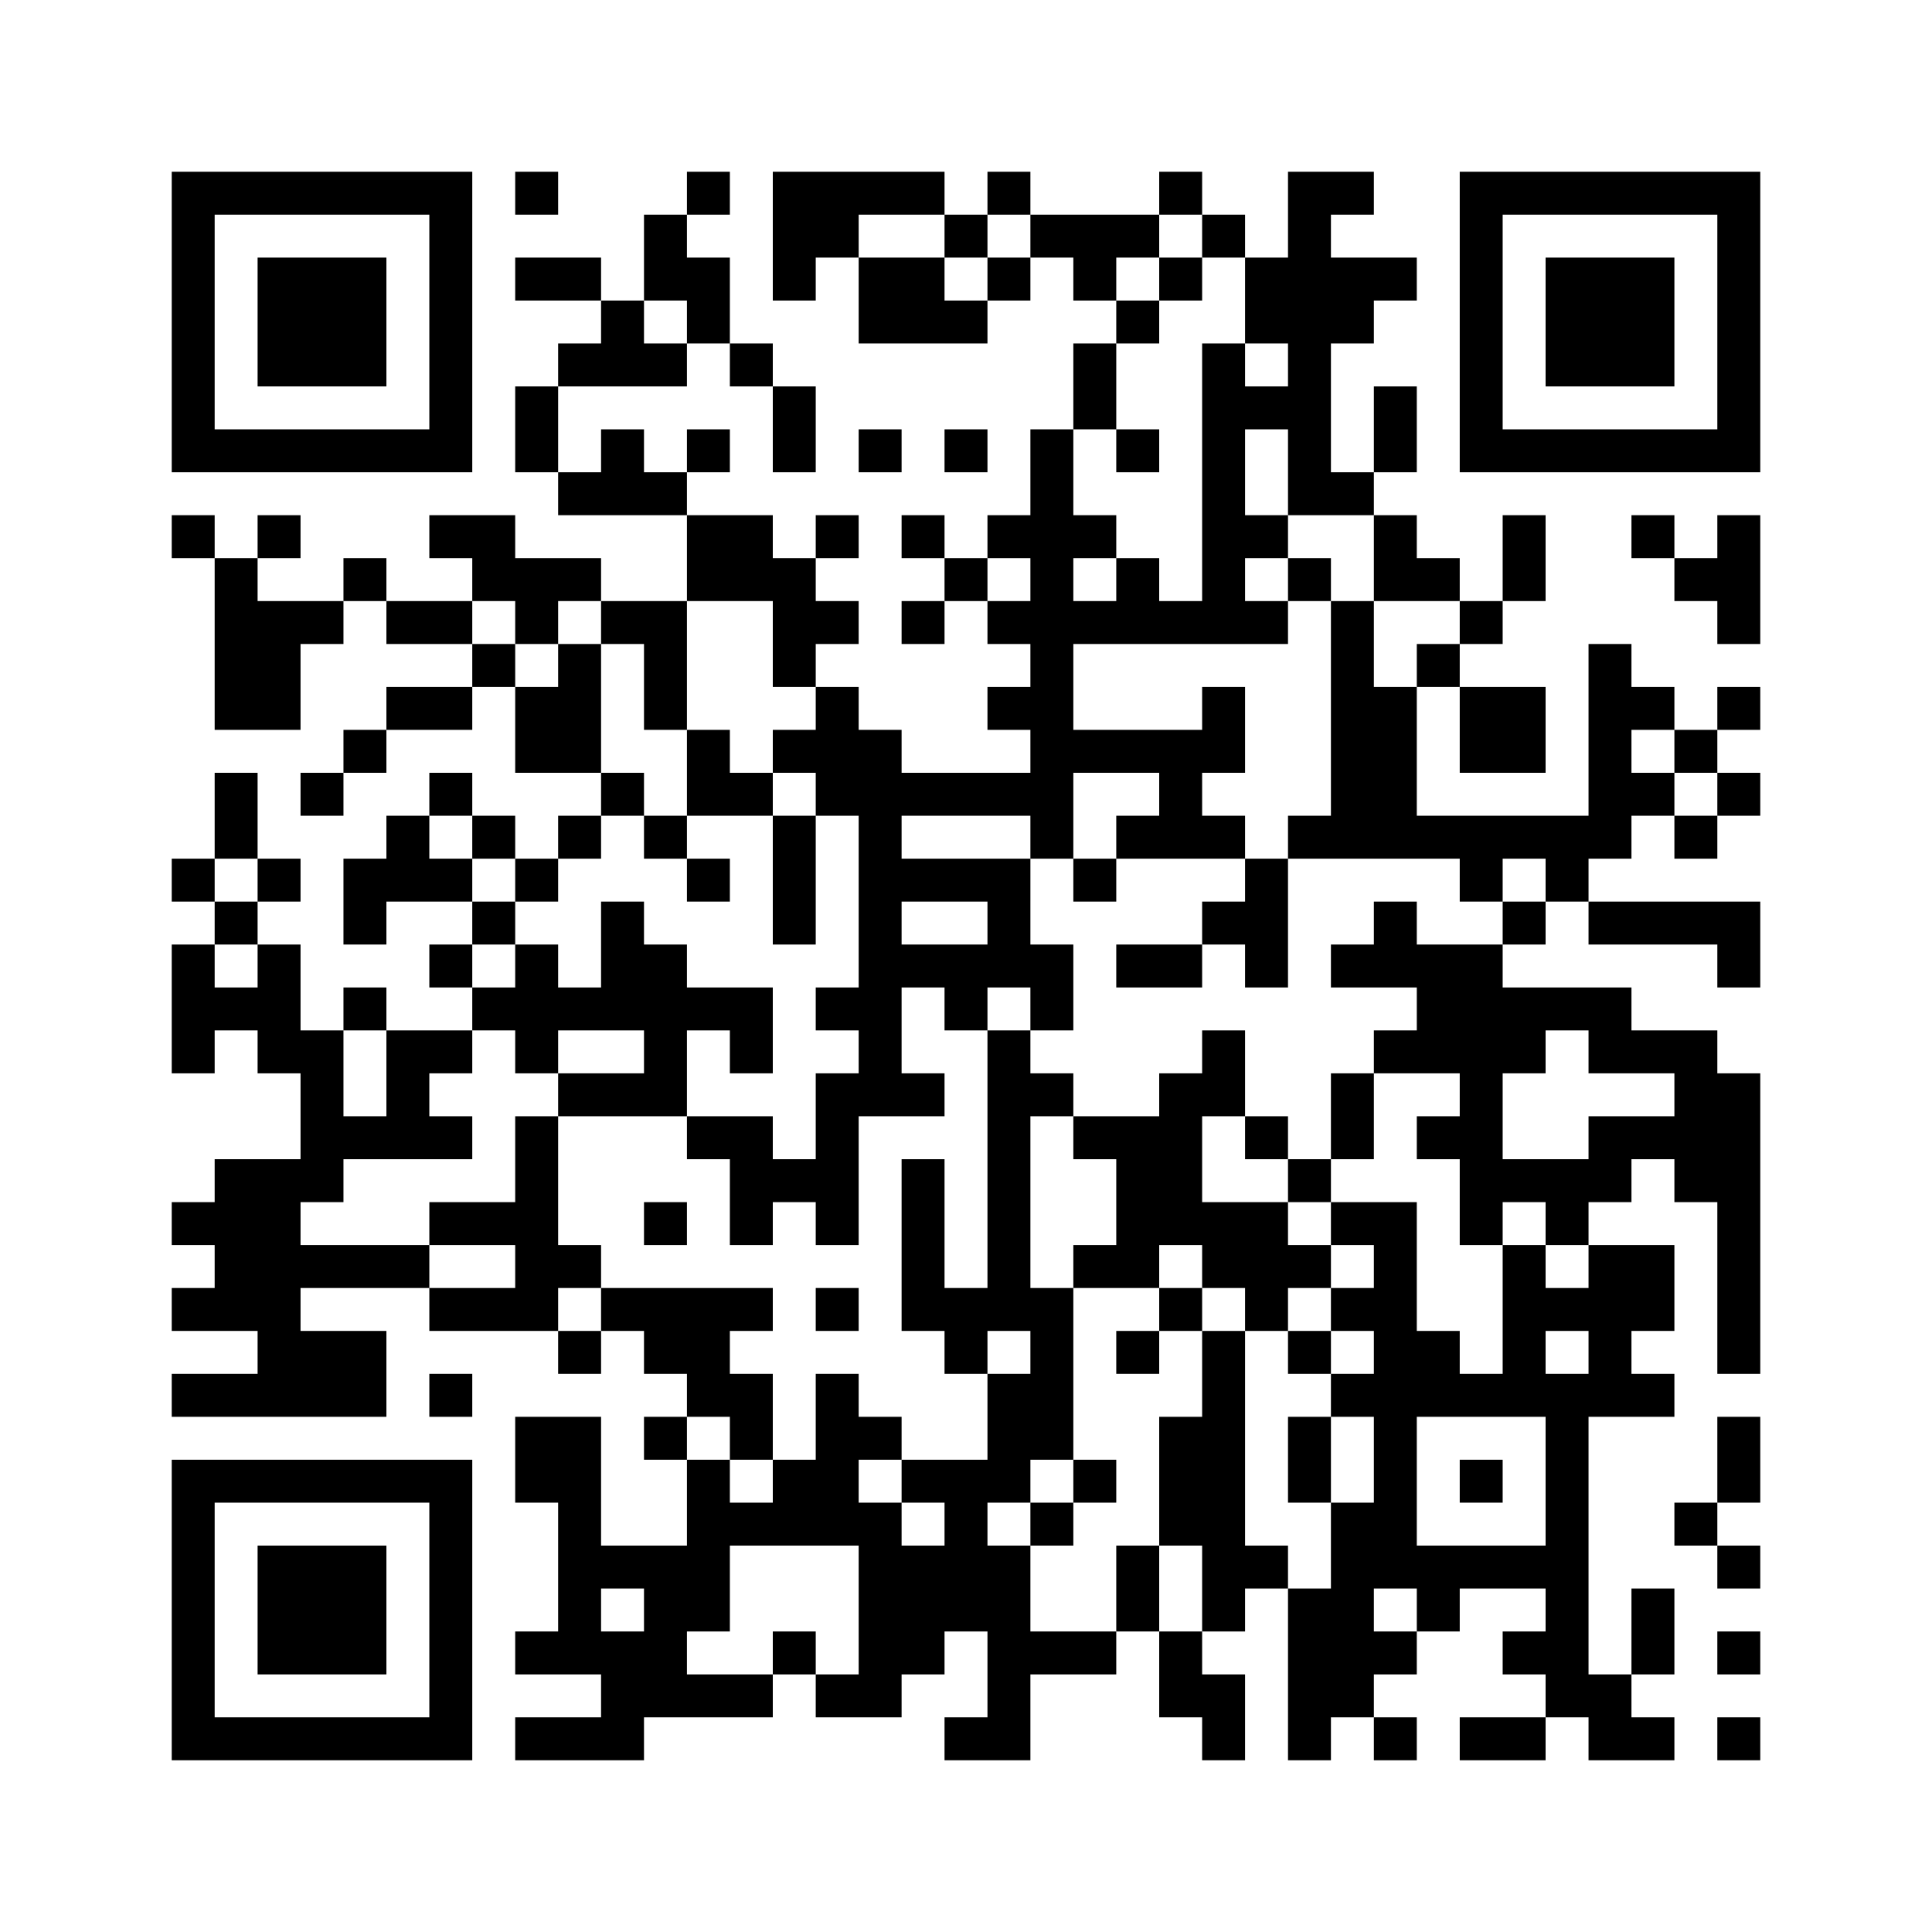 ﻿<?xml version="1.0" encoding="UTF-8"?>
<!DOCTYPE svg PUBLIC "-//W3C//DTD SVG 1.1//EN" "http://www.w3.org/Graphics/SVG/1.1/DTD/svg11.dtd">
<svg xmlns="http://www.w3.org/2000/svg" version="1.1" viewBox="0 0 45 45" stroke="none">
	<rect width="100%" height="100%" fill="#ffffff"/>
	<path d="M4,4h7v1h-7z M12,4h1v1h-1z M16,4h1v1h-1z M18,4h4v1h-4z M23,4h1v1h-1z M27,4h1v1h-1z M30,4h1v8h-1z M31,4h1v1h-1z M34,4h7v1h-7z M4,5h1v6h-1z M10,5h1v6h-1z M15,5h1v2h-1z M18,5h2v1h-2z M22,5h1v1h-1z M24,5h3v1h-3z M28,5h1v1h-1z M34,5h1v6h-1z M40,5h1v6h-1z M6,6h3v3h-3z M12,6h2v1h-2z M16,6h1v2h-1z M18,6h1v1h-1z M20,6h2v2h-2z M23,6h1v1h-1z M25,6h1v1h-1z M27,6h1v1h-1z M29,6h1v2h-1z M31,6h2v1h-2z M36,6h3v3h-3z M14,7h1v2h-1z M22,7h1v1h-1z M26,7h1v1h-1z M31,7h1v1h-1z M13,8h1v1h-1z M15,8h1v1h-1z M17,8h1v1h-1z M25,8h1v2h-1z M28,8h1v7h-1z M12,9h1v2h-1z M18,9h1v2h-1z M29,9h1v1h-1z M32,9h1v2h-1z M5,10h5v1h-5z M14,10h1v2h-1z M16,10h1v1h-1z M20,10h1v1h-1z M22,10h1v1h-1z M24,10h1v10h-1z M26,10h1v1h-1z M35,10h5v1h-5z M13,11h1v1h-1z M15,11h1v1h-1z M31,11h1v1h-1z M4,12h1v1h-1z M6,12h1v1h-1z M10,12h2v1h-2z M16,12h2v2h-2z M19,12h1v1h-1z M21,12h1v1h-1z M23,12h1v1h-1z M25,12h1v1h-1z M29,12h1v1h-1z M32,12h1v2h-1z M35,12h1v2h-1z M38,12h1v1h-1z M40,12h1v3h-1z M5,13h1v4h-1z M8,13h1v1h-1z M11,13h3v1h-3z M18,13h1v3h-1z M22,13h1v1h-1z M26,13h1v2h-1z M30,13h1v1h-1z M33,13h1v1h-1z M39,13h1v1h-1z M6,14h1v3h-1z M7,14h1v1h-1z M9,14h2v1h-2z M12,14h1v1h-1z M14,14h2v1h-2z M19,14h1v1h-1z M21,14h1v1h-1z M23,14h1v1h-1z M25,14h1v1h-1z M27,14h1v1h-1z M29,14h1v1h-1z M31,14h1v6h-1z M34,14h1v1h-1z M11,15h1v1h-1z M13,15h1v3h-1z M15,15h1v2h-1z M33,15h1v1h-1z M37,15h1v5h-1z M9,16h2v1h-2z M12,16h1v2h-1z M19,16h1v3h-1z M23,16h1v1h-1z M28,16h1v2h-1z M32,16h1v4h-1z M34,16h2v2h-2z M38,16h1v1h-1z M40,16h1v1h-1z M8,17h1v1h-1z M16,17h1v2h-1z M18,17h1v1h-1z M20,17h1v9h-1z M25,17h3v1h-3z M39,17h1v1h-1z M5,18h1v2h-1z M7,18h1v1h-1z M10,18h1v1h-1z M14,18h1v1h-1z M17,18h1v1h-1z M21,18h3v1h-3z M27,18h1v2h-1z M38,18h1v1h-1z M40,18h1v1h-1z M9,19h1v2h-1z M11,19h1v1h-1z M13,19h1v1h-1z M15,19h1v1h-1z M18,19h1v3h-1z M26,19h1v1h-1z M28,19h1v1h-1z M30,19h1v1h-1z M33,19h4v1h-4z M39,19h1v1h-1z M4,20h1v1h-1z M6,20h1v1h-1z M8,20h1v2h-1z M10,20h1v1h-1z M12,20h1v1h-1z M16,20h1v1h-1z M21,20h3v1h-3z M25,20h1v1h-1z M29,20h1v3h-1z M34,20h1v1h-1z M36,20h1v1h-1z M5,21h1v1h-1z M11,21h1v1h-1z M14,21h1v3h-1z M23,21h1v2h-1z M28,21h1v1h-1z M32,21h1v2h-1z M35,21h1v1h-1z M37,21h4v1h-4z M4,22h1v3h-1z M6,22h1v3h-1z M10,22h1v1h-1z M12,22h1v3h-1z M15,22h1v4h-1z M21,22h2v1h-2z M24,22h1v2h-1z M26,22h2v1h-2z M31,22h1v1h-1z M33,22h2v3h-2z M40,22h1v1h-1z M5,23h1v1h-1z M8,23h1v1h-1z M11,23h1v1h-1z M13,23h1v1h-1z M16,23h2v1h-2z M19,23h1v1h-1z M22,23h1v1h-1z M35,23h3v1h-3z M7,24h1v4h-1z M9,24h1v3h-1z M10,24h1v1h-1z M17,24h1v1h-1z M23,24h1v7h-1z M28,24h1v2h-1z M32,24h1v1h-1z M35,24h1v1h-1z M37,24h3v1h-3z M13,25h2v1h-2z M19,25h1v4h-1z M21,25h1v1h-1z M24,25h1v1h-1z M27,25h1v4h-1z M31,25h1v2h-1z M34,25h1v4h-1z M39,25h2v3h-2z M8,26h1v1h-1z M10,26h1v1h-1z M12,26h1v5h-1z M16,26h2v1h-2z M25,26h2v1h-2z M29,26h1v1h-1z M33,26h1v1h-1z M37,26h2v1h-2z M5,27h2v4h-2z M17,27h2v1h-2z M21,27h1v4h-1z M26,27h1v3h-1z M30,27h1v1h-1z M35,27h3v1h-3z M4,28h1v1h-1z M10,28h2v1h-2z M15,28h1v1h-1z M17,28h1v1h-1z M28,28h2v2h-2z M31,28h2v1h-2z M36,28h1v1h-1z M40,28h1v4h-1z M7,29h3v1h-3z M13,29h1v1h-1z M25,29h1v1h-1z M30,29h1v1h-1z M32,29h1v8h-1z M35,29h1v4h-1z M37,29h2v2h-2z M4,30h1v1h-1z M10,30h2v1h-2z M14,30h4v1h-4z M19,30h1v1h-1z M22,30h1v2h-1z M24,30h1v4h-1z M27,30h1v1h-1z M29,30h1v1h-1z M31,30h1v1h-1z M36,30h1v1h-1z M6,31h3v2h-3z M13,31h1v1h-1z M15,31h2v1h-2z M26,31h1v1h-1z M28,31h1v7h-1z M30,31h1v1h-1z M33,31h1v2h-1z M37,31h1v2h-1z M4,32h2v1h-2z M10,32h1v1h-1z M16,32h2v1h-2z M19,32h1v4h-1z M23,32h1v3h-1z M31,32h1v1h-1z M34,32h1v1h-1z M36,32h1v8h-1z M38,32h1v1h-1z M12,33h2v2h-2z M15,33h1v1h-1z M17,33h1v1h-1z M20,33h1v1h-1z M27,33h1v3h-1z M30,33h1v2h-1z M40,33h1v2h-1z M4,34h7v1h-7z M16,34h1v4h-1z M18,34h1v2h-1z M21,34h2v1h-2z M25,34h1v1h-1z M34,34h1v1h-1z M4,35h1v6h-1z M10,35h1v6h-1z M13,35h1v4h-1z M17,35h1v1h-1z M20,35h1v5h-1z M22,35h1v3h-1z M24,35h1v1h-1z M31,35h1v5h-1z M39,35h1v1h-1z M6,36h3v3h-3z M14,36h2v1h-2z M21,36h1v3h-1z M23,36h1v5h-1z M26,36h1v2h-1z M29,36h1v1h-1z M33,36h3v1h-3z M40,36h1v1h-1z M15,37h1v3h-1z M30,37h1v4h-1z M33,37h1v1h-1z M38,37h1v2h-1z M12,38h1v1h-1z M14,38h1v3h-1z M18,38h1v1h-1z M24,38h2v1h-2z M27,38h1v2h-1z M32,38h1v1h-1z M35,38h1v1h-1z M40,38h1v1h-1z M16,39h2v1h-2z M19,39h1v1h-1z M28,39h1v2h-1z M37,39h1v2h-1z M5,40h5v1h-5z M12,40h2v1h-2z M22,40h1v1h-1z M32,40h1v1h-1z M34,40h2v1h-2z M38,40h1v1h-1z M40,40h1v1h-1z" fill="#000000"/>
</svg>
